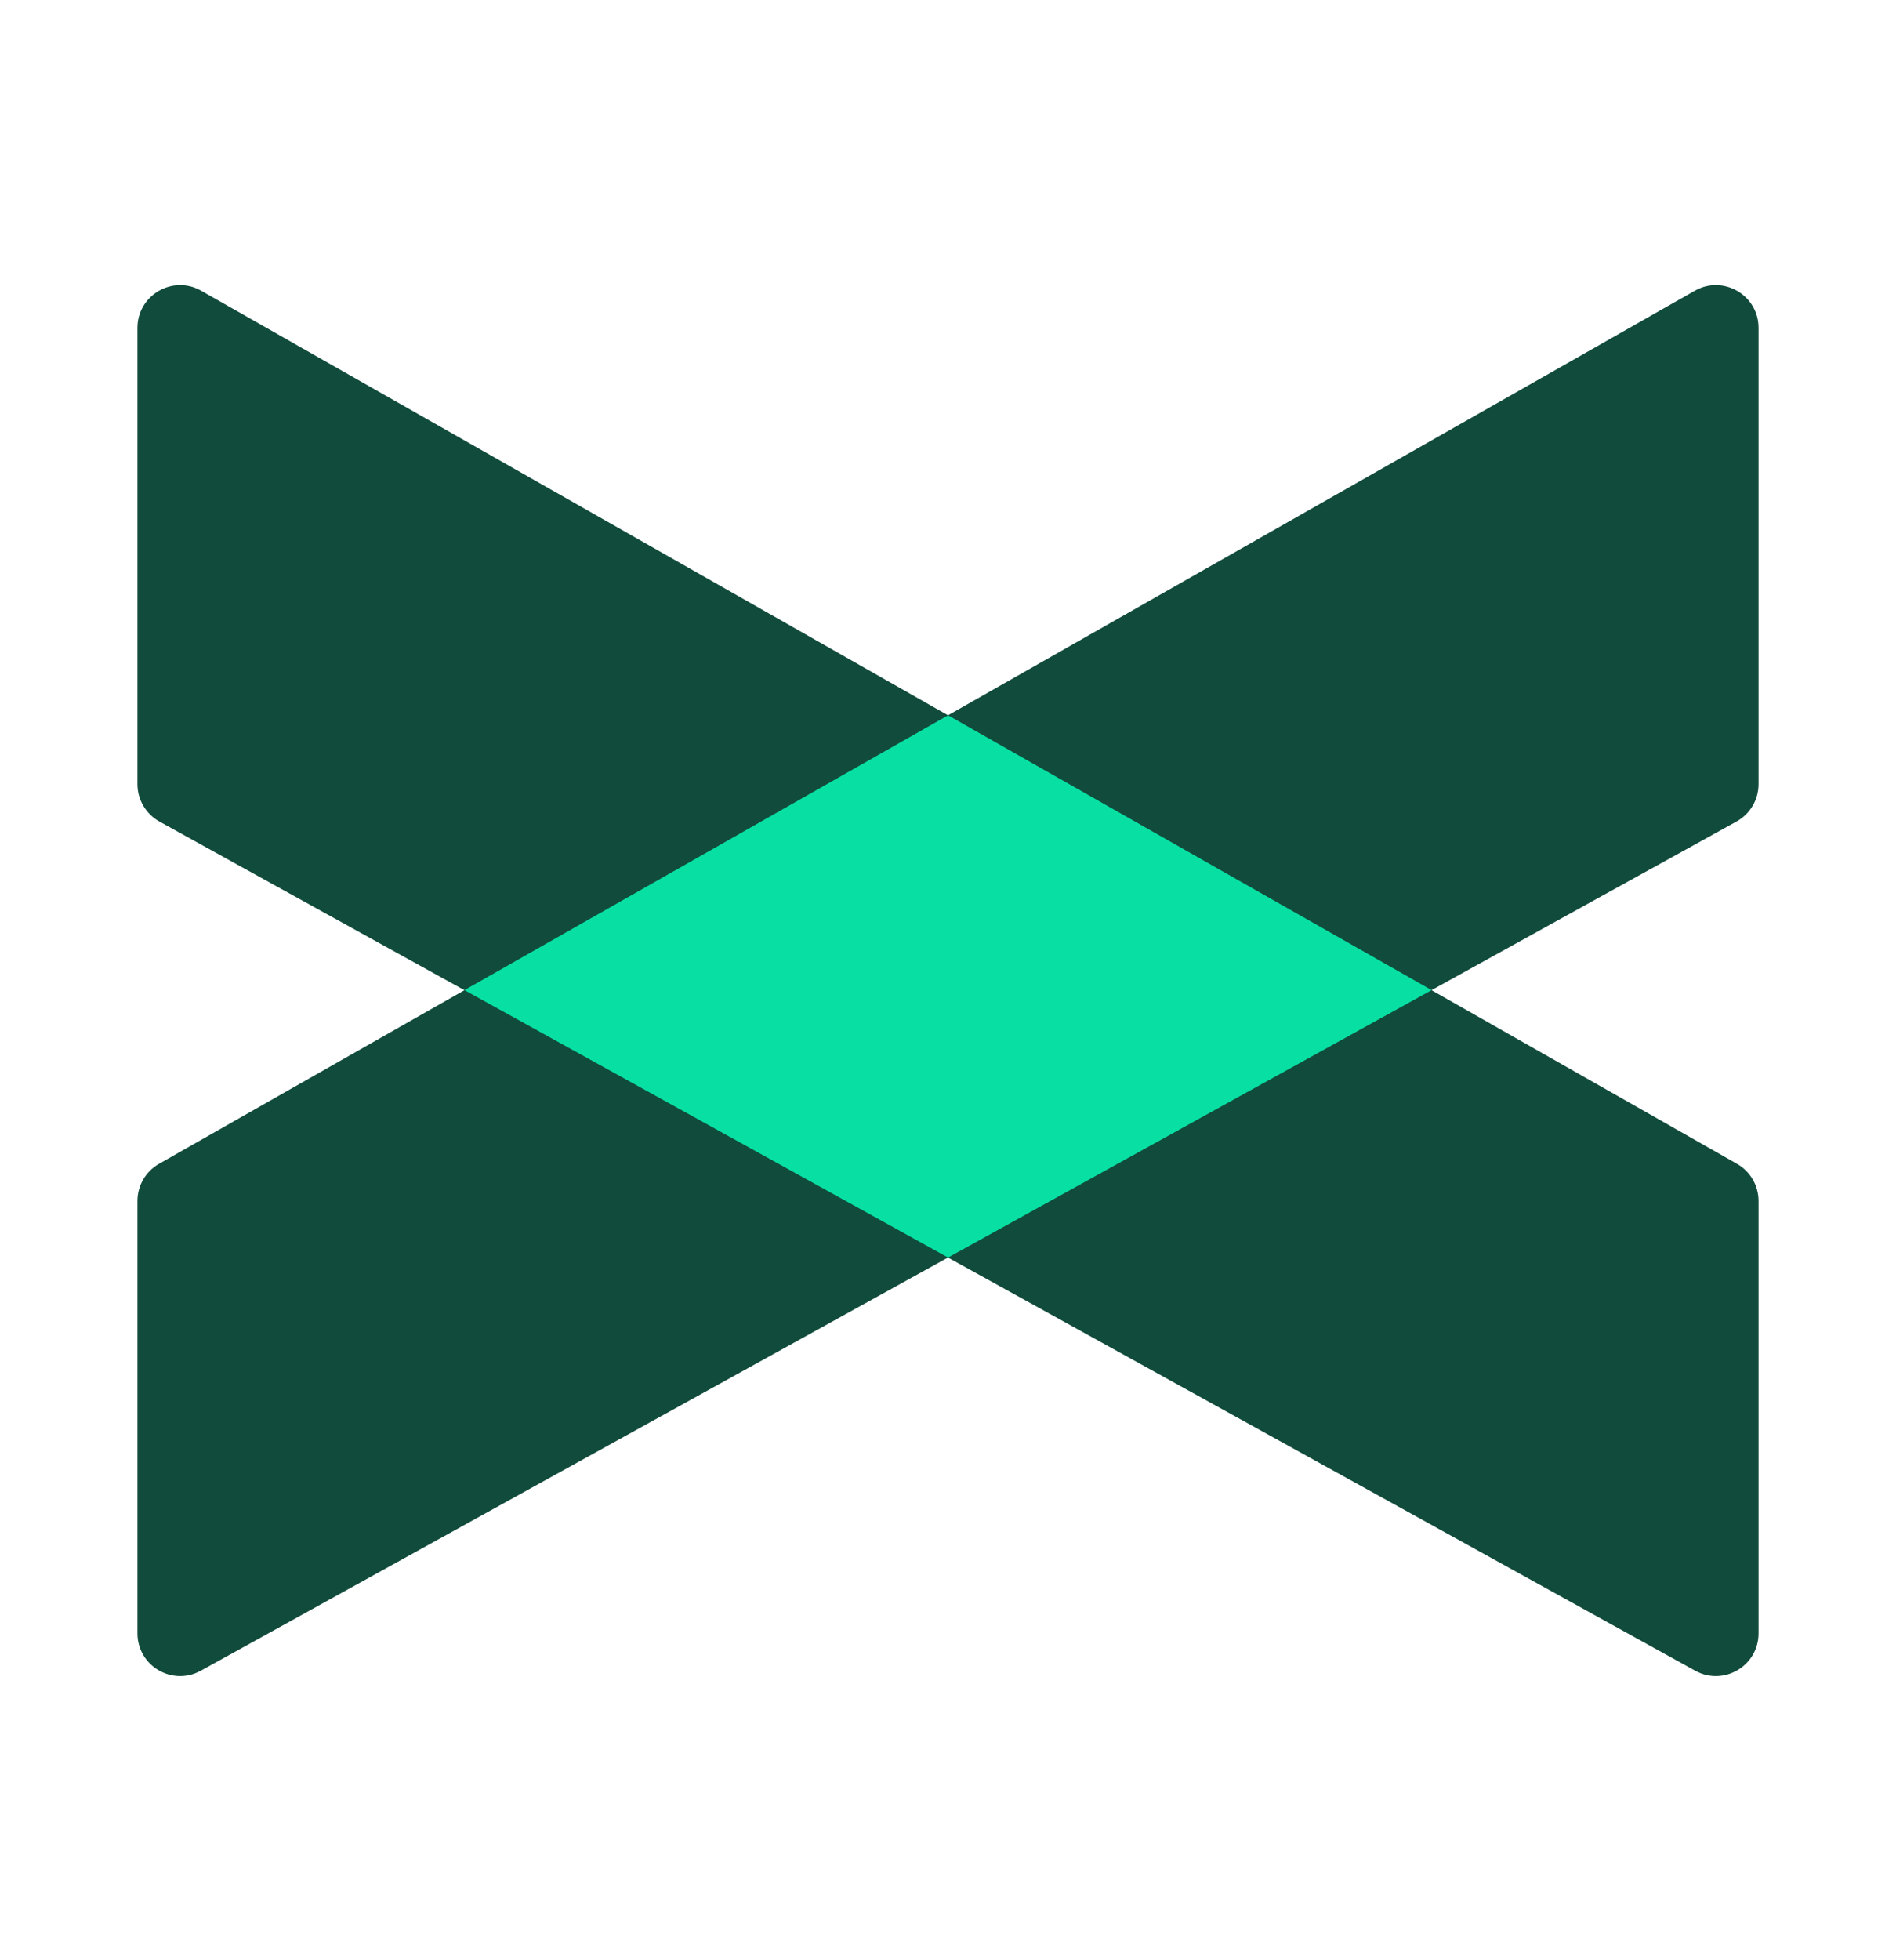 <svg width="30" height="31" viewBox="0 0 30 31" fill="none" xmlns="http://www.w3.org/2000/svg">
<path d="M2.175 18.992C2.175 18.749 2.305 18.525 2.516 18.405L26.816 4.598C27.266 4.342 27.825 4.667 27.825 5.185V12.402C27.825 12.647 27.691 12.874 27.476 12.992L3.176 26.422C2.726 26.67 2.175 26.345 2.175 25.831L2.175 18.992Z" fill="#114B3C"/>
<path d="M27.825 18.992C27.825 18.749 27.695 18.525 27.484 18.405L3.184 4.598C2.734 4.342 2.175 4.667 2.175 5.185V12.402C2.175 12.648 2.309 12.874 2.524 12.993L26.824 26.422C27.274 26.67 27.825 26.345 27.825 25.831V18.992Z" fill="#114B3C"/>
<path d="M22.652 15.658L15.001 19.887L7.349 15.658L15.001 11.312L22.652 15.658Z" fill="#08E0A3"/>
</svg>
